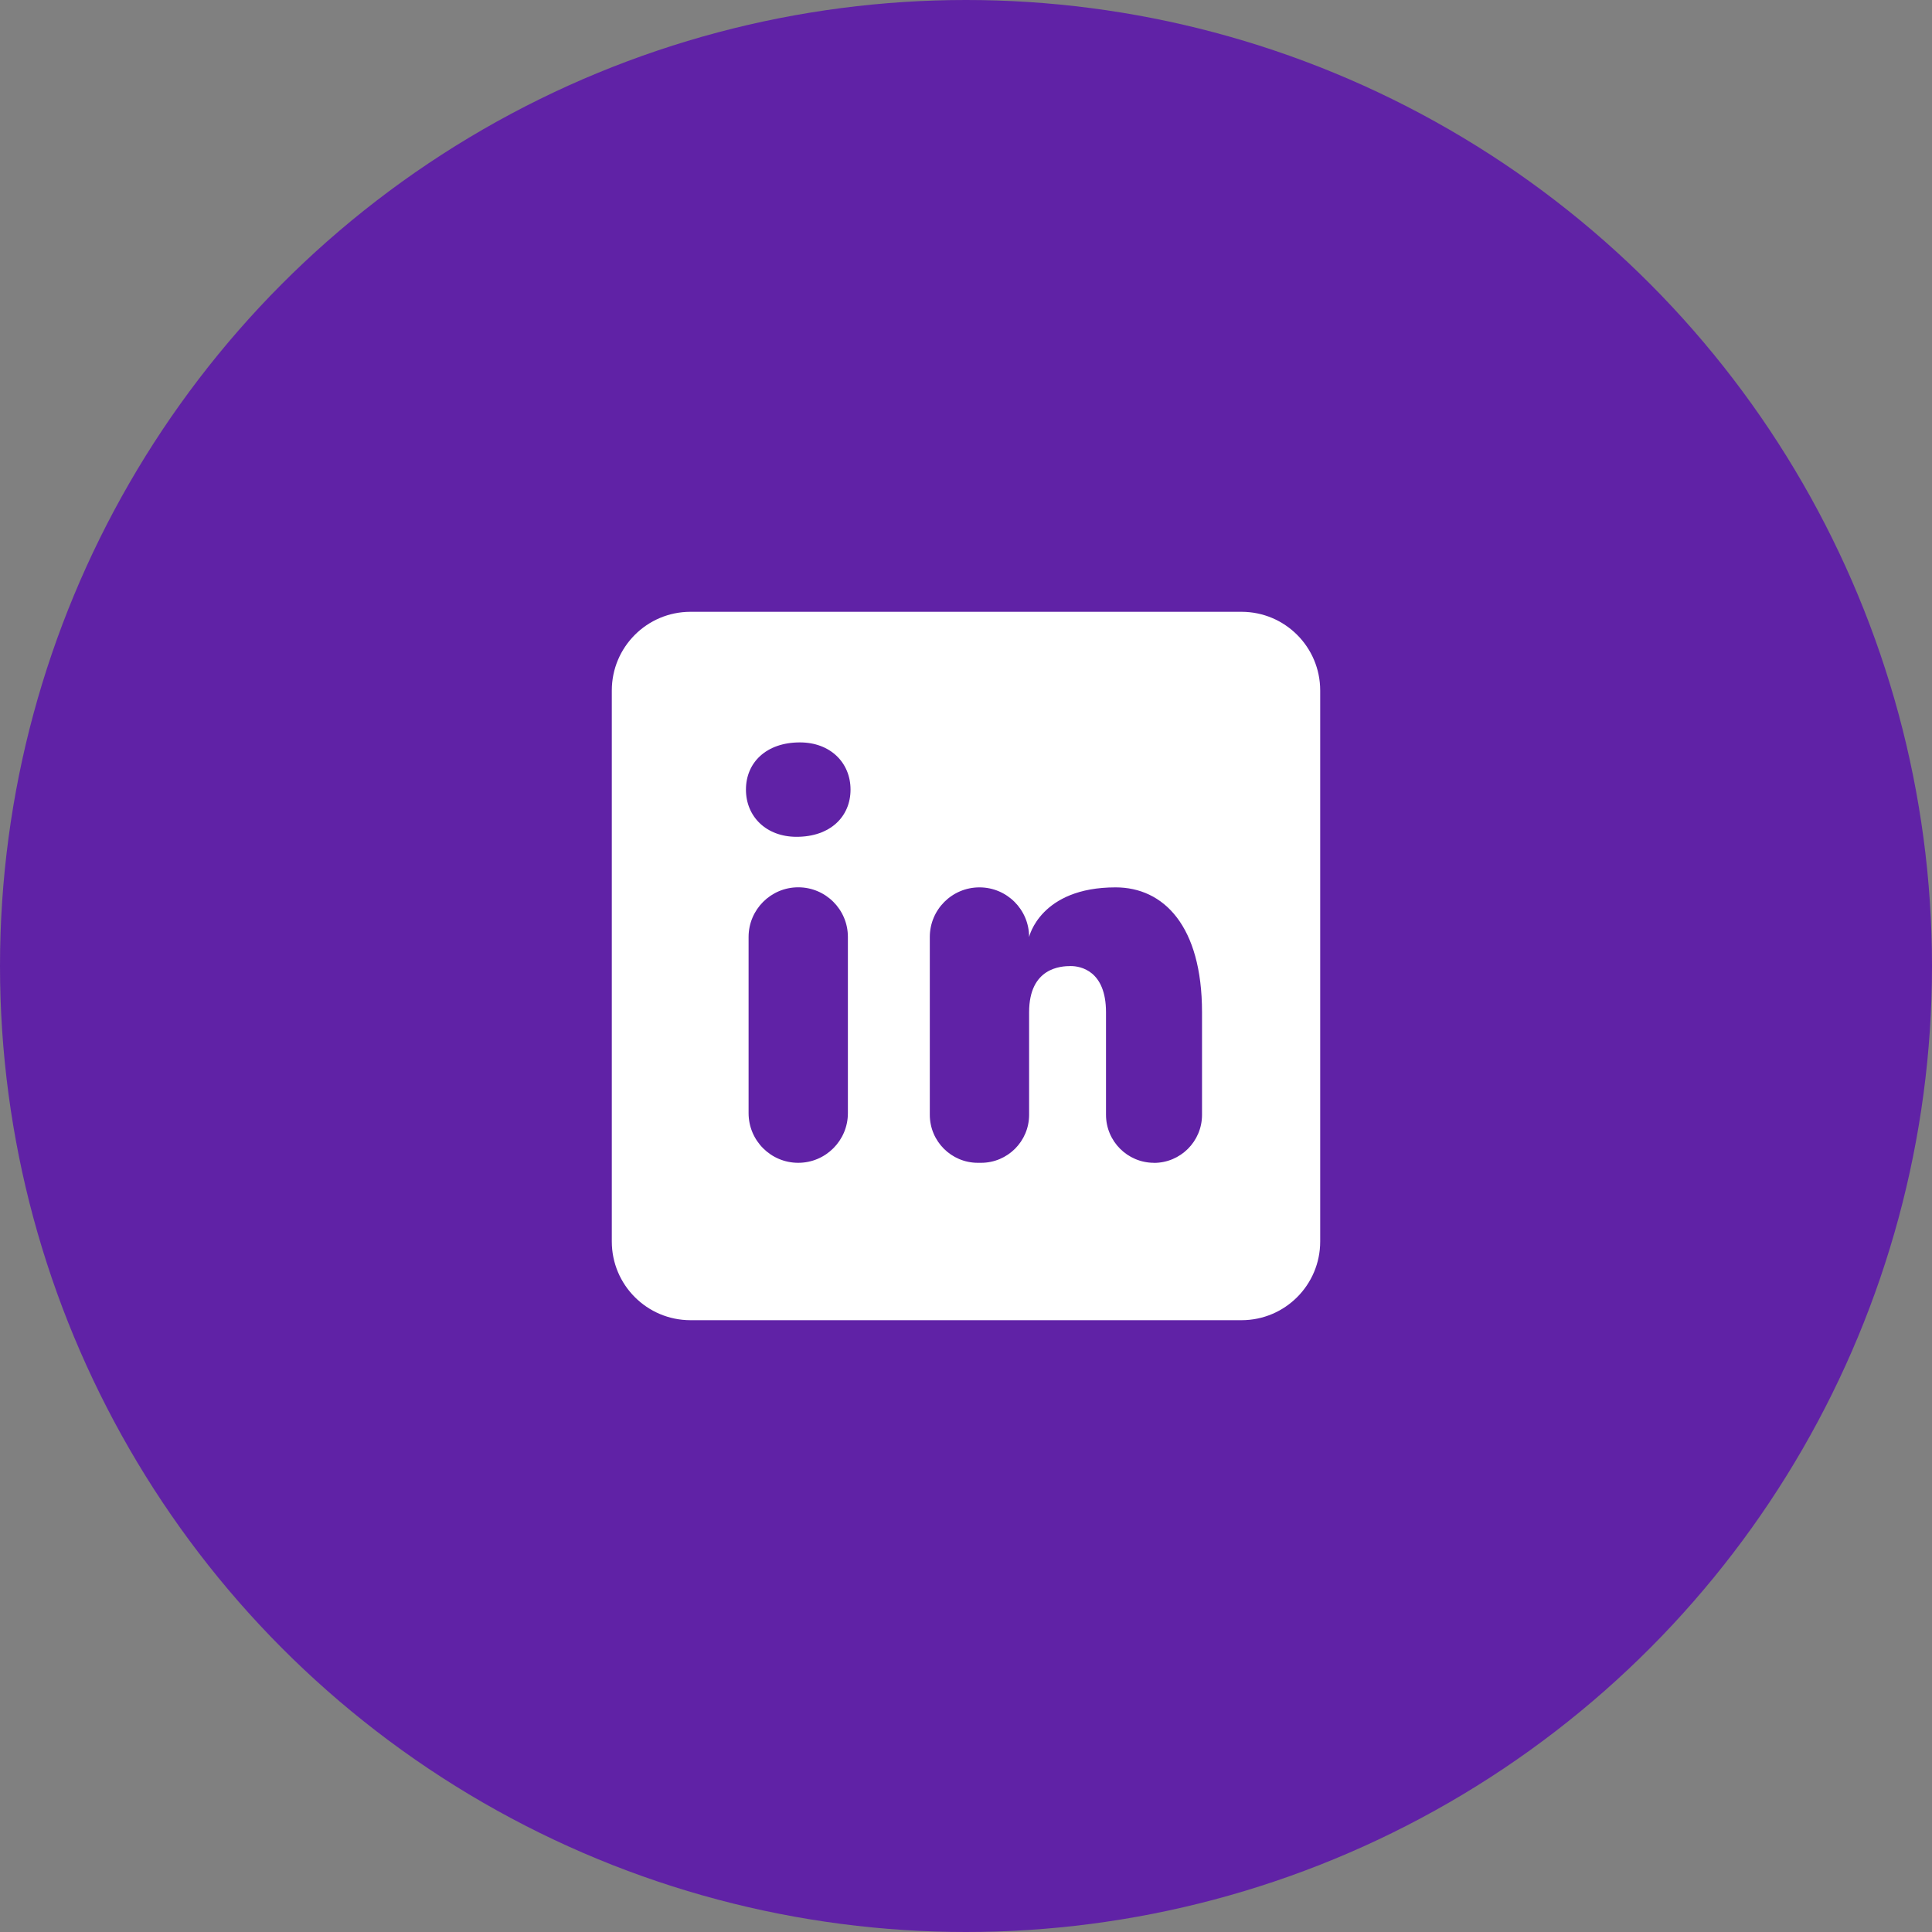 <?xml version="1.0" encoding="UTF-8"?>
<svg id="uuid-669e703a-996c-4692-85ca-6f6208c39f84" data-name="Livello 1" xmlns="http://www.w3.org/2000/svg" viewBox="0 0 300 300">
  <rect x="0" y="0" width="300" height="300" fill="#808080" stroke="none"/>
  <defs>
    <style>
      .uuid-816611f8-a89c-4f07-a962-12d08599feb0 {
        fill: #6022a6;
      }

      .uuid-816611f8-a89c-4f07-a962-12d08599feb0, .uuid-8419ce35-8eec-4995-828d-88cdc556e3cc {
        stroke-width: 0px;
      }

      .uuid-8419ce35-8eec-4995-828d-88cdc556e3cc {
        fill: #fff;
      }
    </style>
  </defs>
  <circle class="uuid-816611f8-a89c-4f07-a962-12d08599feb0" cx="150" cy="150" r="150"/>
  <path class="uuid-8419ce35-8eec-4995-828d-88cdc556e3cc" d="M192.78,95h-85.56c-6.75,0-12.22,5.47-12.22,12.22v85.56c0,6.75,5.47,12.22,12.22,12.22h85.56c6.75,0,12.22-5.47,12.22-12.22v-85.56c0-6.75-5.47-12.22-12.22-12.22ZM123.95,180.56h0c-4.26,0-7.71-3.45-7.71-7.71v-27.36c0-4.25,3.46-7.71,7.71-7.71h0c4.26,0,7.71,3.45,7.71,7.71v27.36c0,4.25-3.45,7.71-7.71,7.71ZM123.69,129.94c-4.71,0-7.86-3.14-7.86-7.33s3.14-7.33,8.38-7.33c4.71,0,7.86,3.14,7.86,7.33s-3.14,7.33-8.38,7.33ZM179.2,180.56h0c-4.12,0-7.46-3.34-7.46-7.46v-15.92c0-6.47-3.98-7.17-5.47-7.17s-6.47.21-6.47,7.17v15.92c0,4.12-3.34,7.46-7.46,7.46h-.5c-4.12,0-7.46-3.34-7.46-7.46v-27.6c0-4.26,3.45-7.71,7.71-7.71h0c4.26,0,7.71,3.45,7.71,7.71,0,0,1.72-7.71,13.43-7.71,7.45,0,13.42,5.97,13.42,19.4v15.92c0,4.12-3.34,7.46-7.46,7.46Z"/>
</svg>